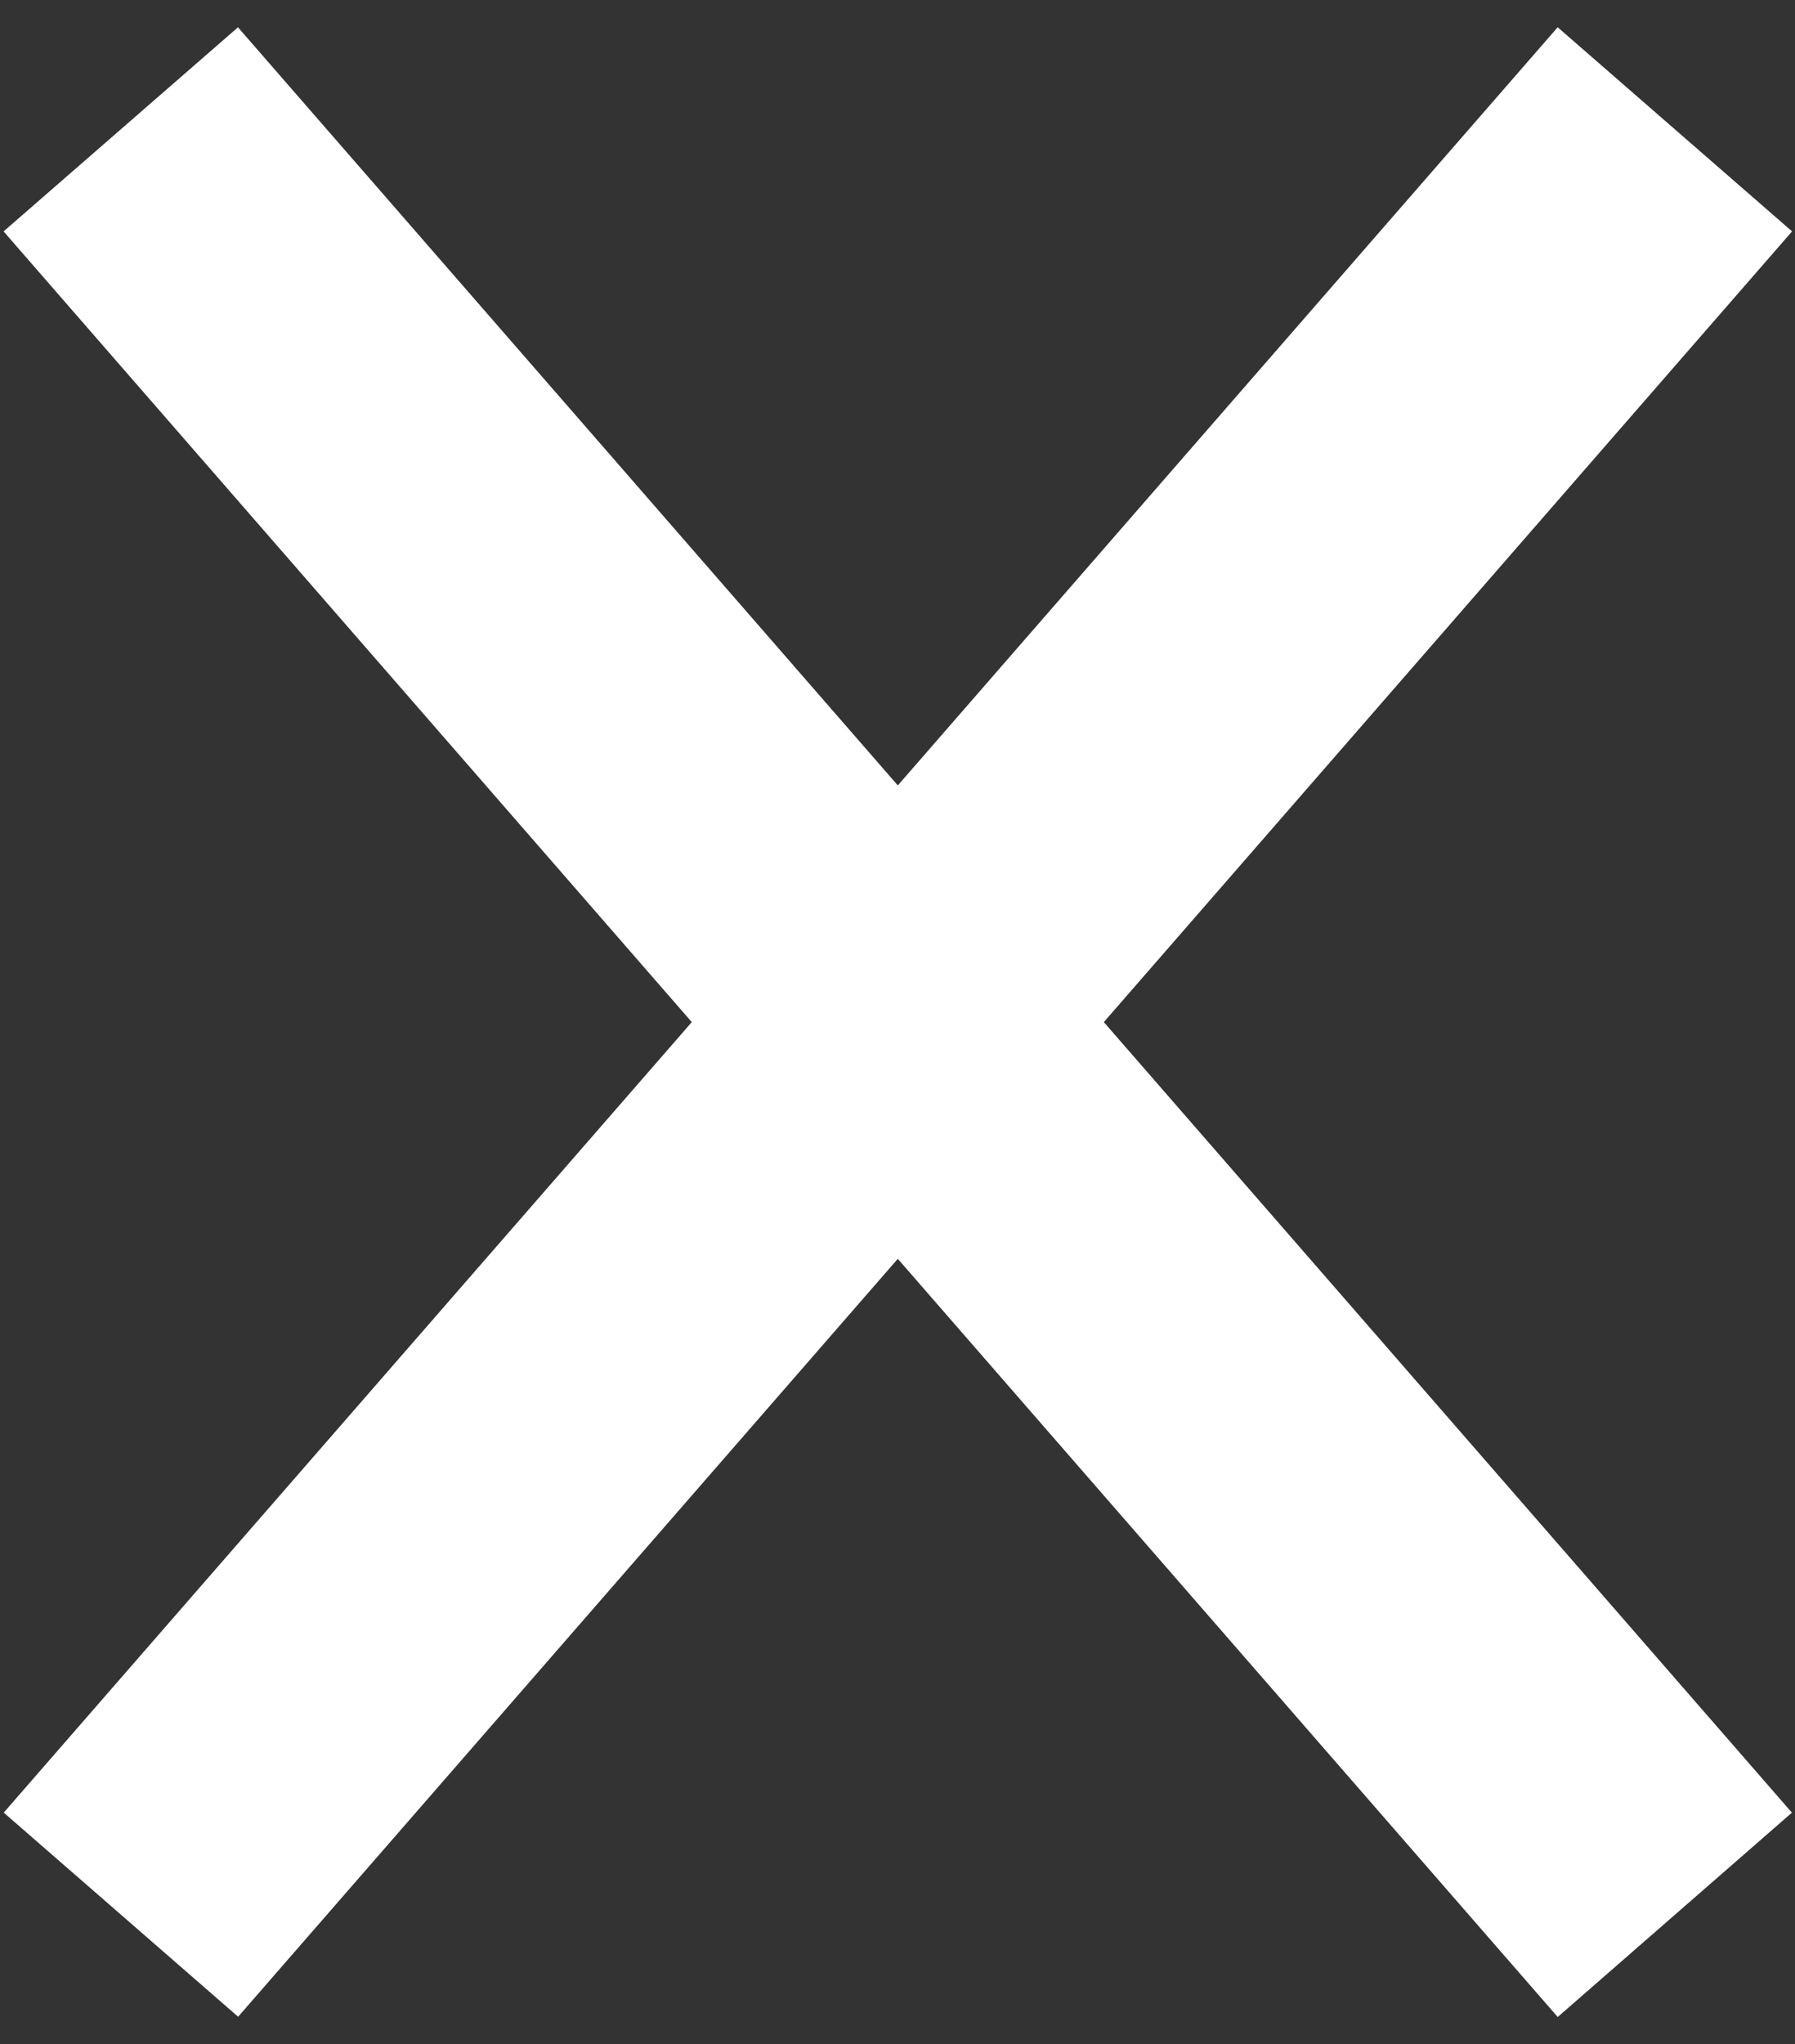 <svg height="26.313" viewBox="0 0 23.11 26.313" width="23.11" xmlns="http://www.w3.org/2000/svg"><rect x="0" y="0" width="23.11" height="26.313" fill="#333333" stroke="none"/><g fill="#fff"><path d="m-1.451 30.5-.549-30.464 4-.072.549 30.46z" transform="matrix(.766 -.643 .643 .766 1.555 1.665)"/><path d="m2 30.5-4-.072.549-30.46 4 .072z" transform="matrix(-.766 -.643 .643 -.766 1.975 25)"/></g></svg>